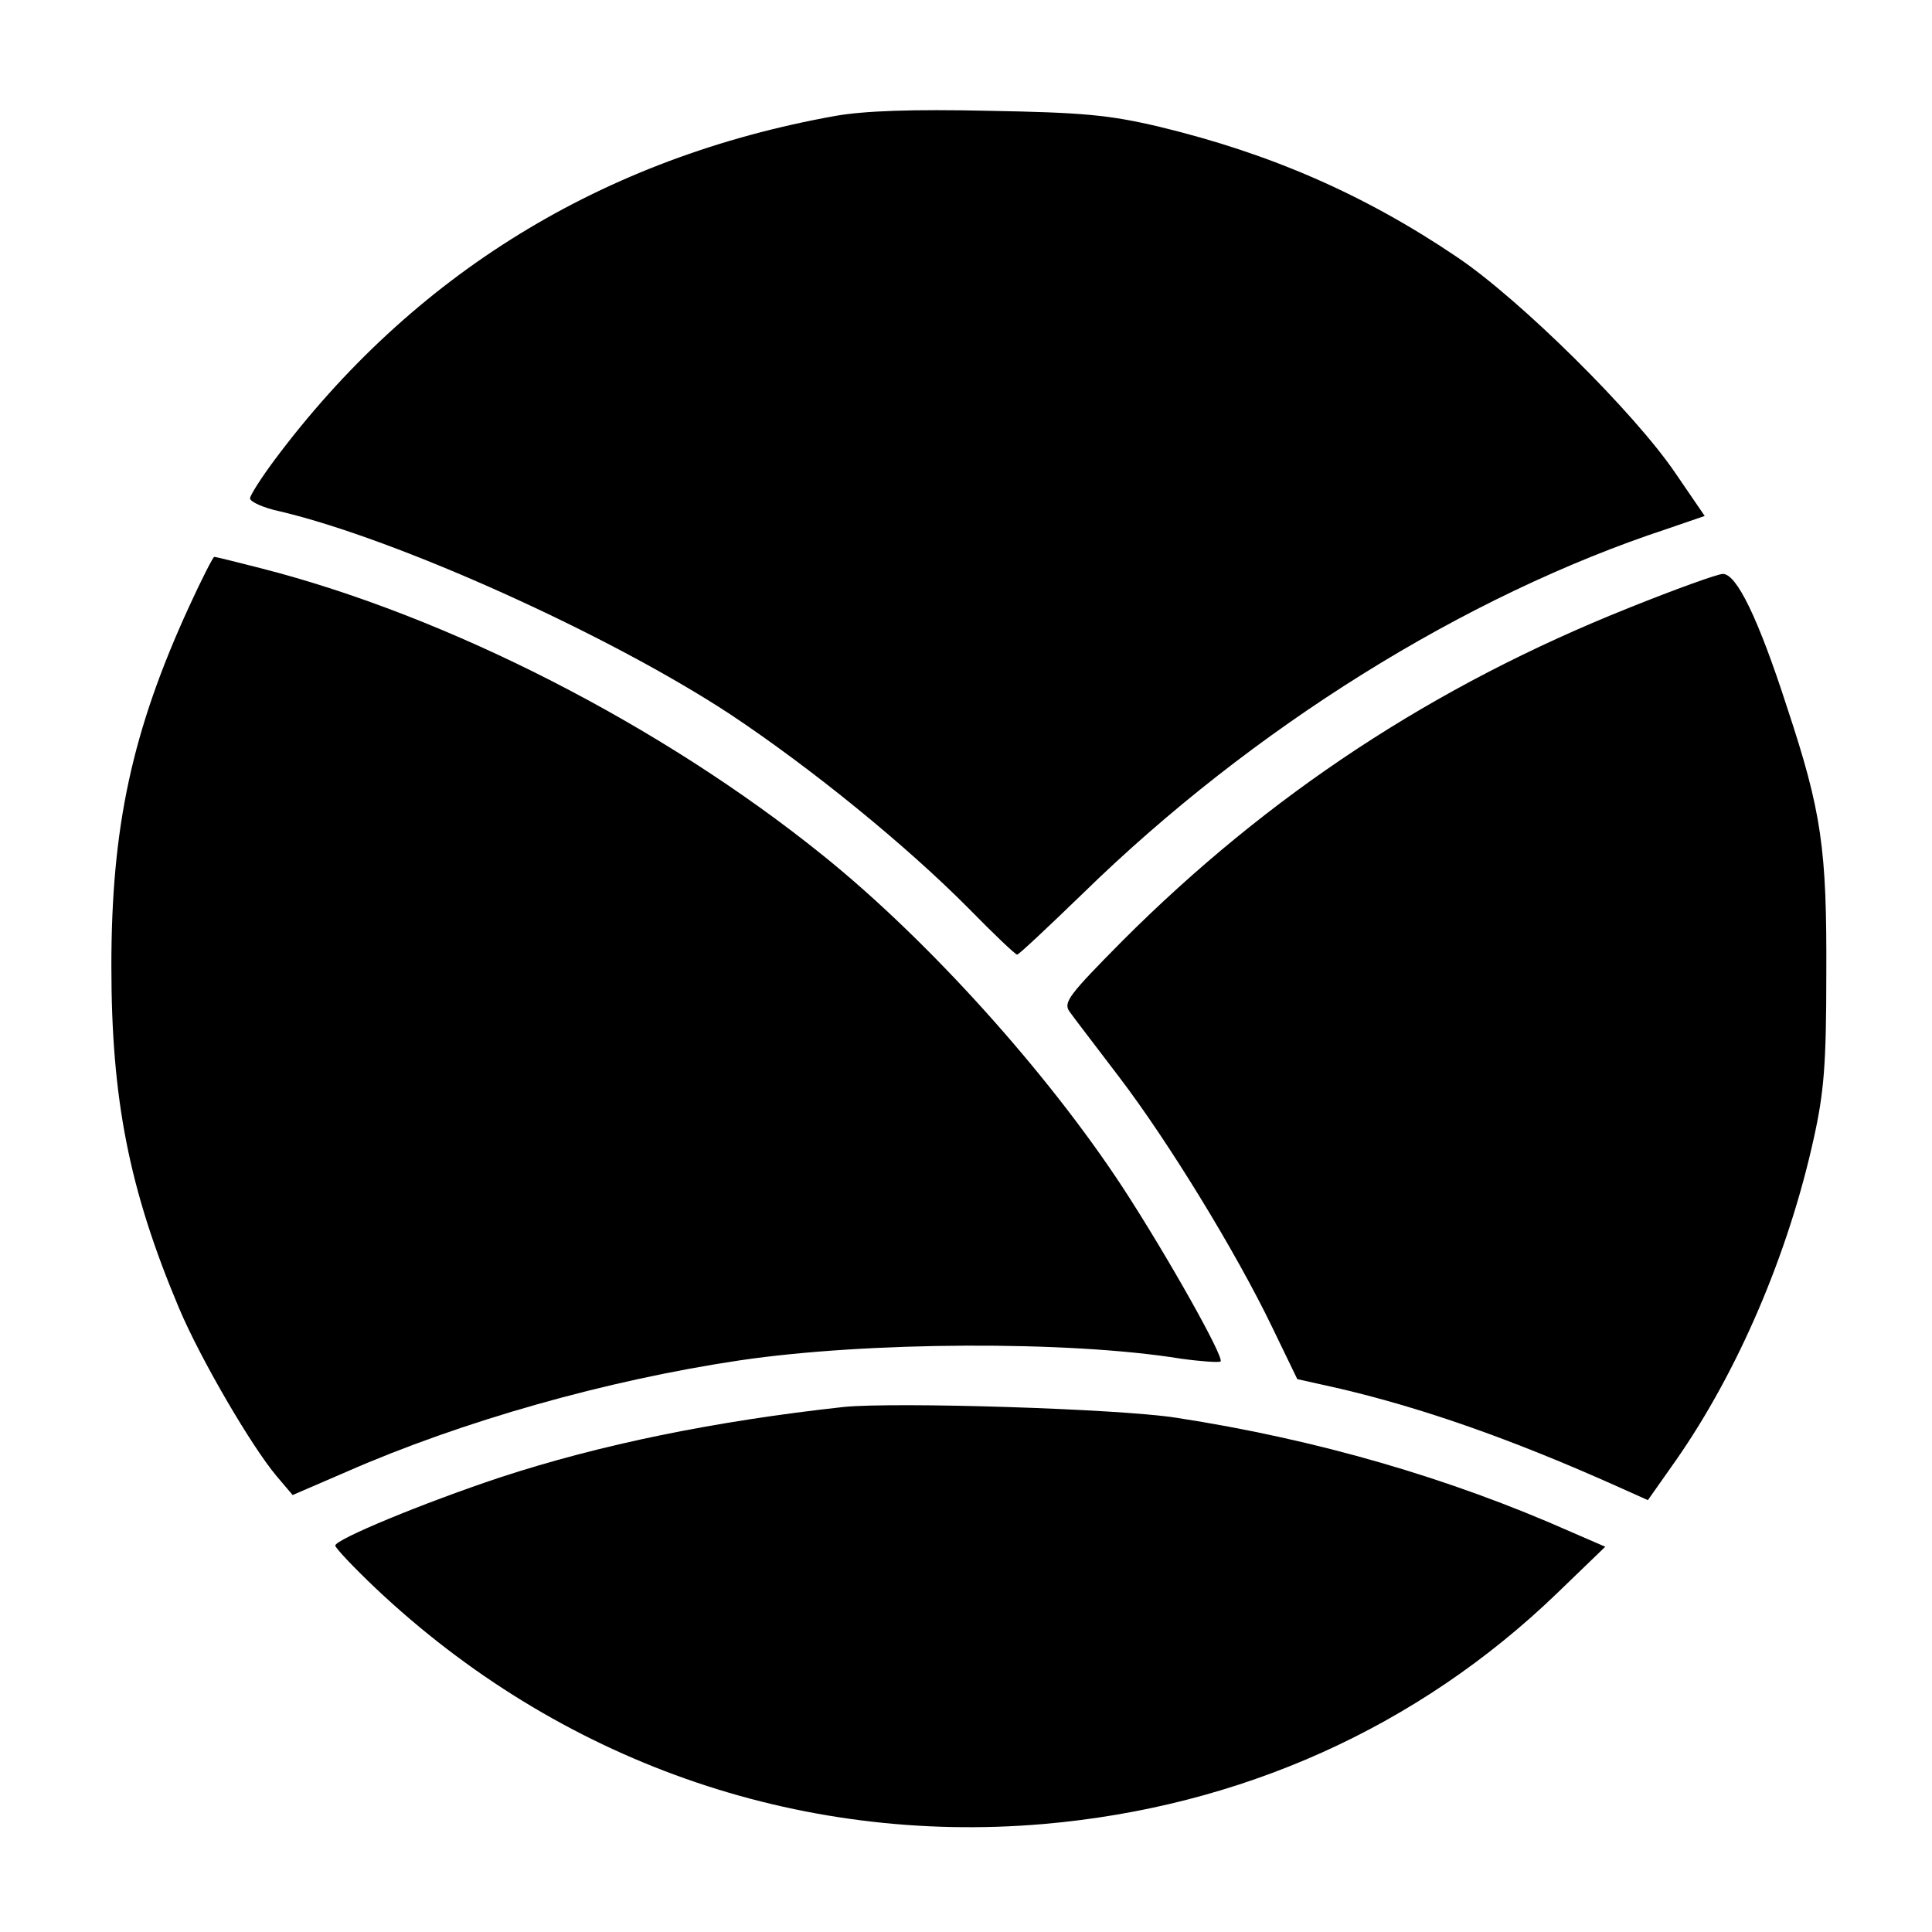 <?xml version="1.0" standalone="no"?>
<!DOCTYPE svg PUBLIC "-//W3C//DTD SVG 20010904//EN"
 "http://www.w3.org/TR/2001/REC-SVG-20010904/DTD/svg10.dtd">
<svg version="1.0" xmlns="http://www.w3.org/2000/svg"
 width="340pt" height="340pt" viewBox="0 0 340 340"
 preserveAspectRatio="xMidYMid meet">
<g transform="translate(0,340) scale(0.1,-0.1)"
fill="#000000" stroke="none">
<path d="M1470 3196 c-408 -73 -743 -278 -988 -607 -23 -31 -42 -61 -42 -66 0
-6 24 -17 53 -23 207 -49 579 -217 792 -357 143 -95 310 -231 420 -342 44 -45
82 -81 85 -81 3 0 55 49 116 108 298 291 672 524 1027 641 l67 23 -52 76 c-72
106 -272 304 -383 379 -164 111 -330 183 -525 230 -89 21 -135 25 -300 28
-134 3 -219 0 -270 -9z"/>
<path d="M333 2333 c-101 -220 -137 -389 -137 -633 0 -234 31 -393 119 -602
38 -90 128 -244 172 -296 l28 -33 95 41 c203 89 457 161 692 196 223 33 579
35 776 3 36 -5 67 -7 70 -5 7 7 -95 188 -172 306 -133 203 -342 435 -527 584
-285 230 -661 422 -990 506 -43 11 -79 20 -82 20 -2 0 -22 -39 -44 -87z"/>
<path d="M2866 2330 c-343 -137 -633 -328 -891 -586 -94 -95 -104 -108 -93
-124 7 -10 47 -62 88 -116 86 -113 205 -307 269 -440 l44 -91 76 -17 c144 -34
297 -87 483 -170 l58 -26 50 71 c108 155 197 361 242 566 18 81 22 131 22 288
1 221 -8 286 -69 470 -51 158 -89 235 -113 235 -9 0 -84 -27 -166 -60z"/>
<path d="M1485 924 c-228 -25 -428 -66 -605 -124 -135 -45 -290 -109 -290
-120 0 -4 32 -38 71 -75 322 -304 742 -452 1175 -415 347 30 659 170 904 406
l85 82 -60 26 c-214 95 -448 163 -695 201 -102 16 -495 28 -585 19z"/>
</g>
</svg>
